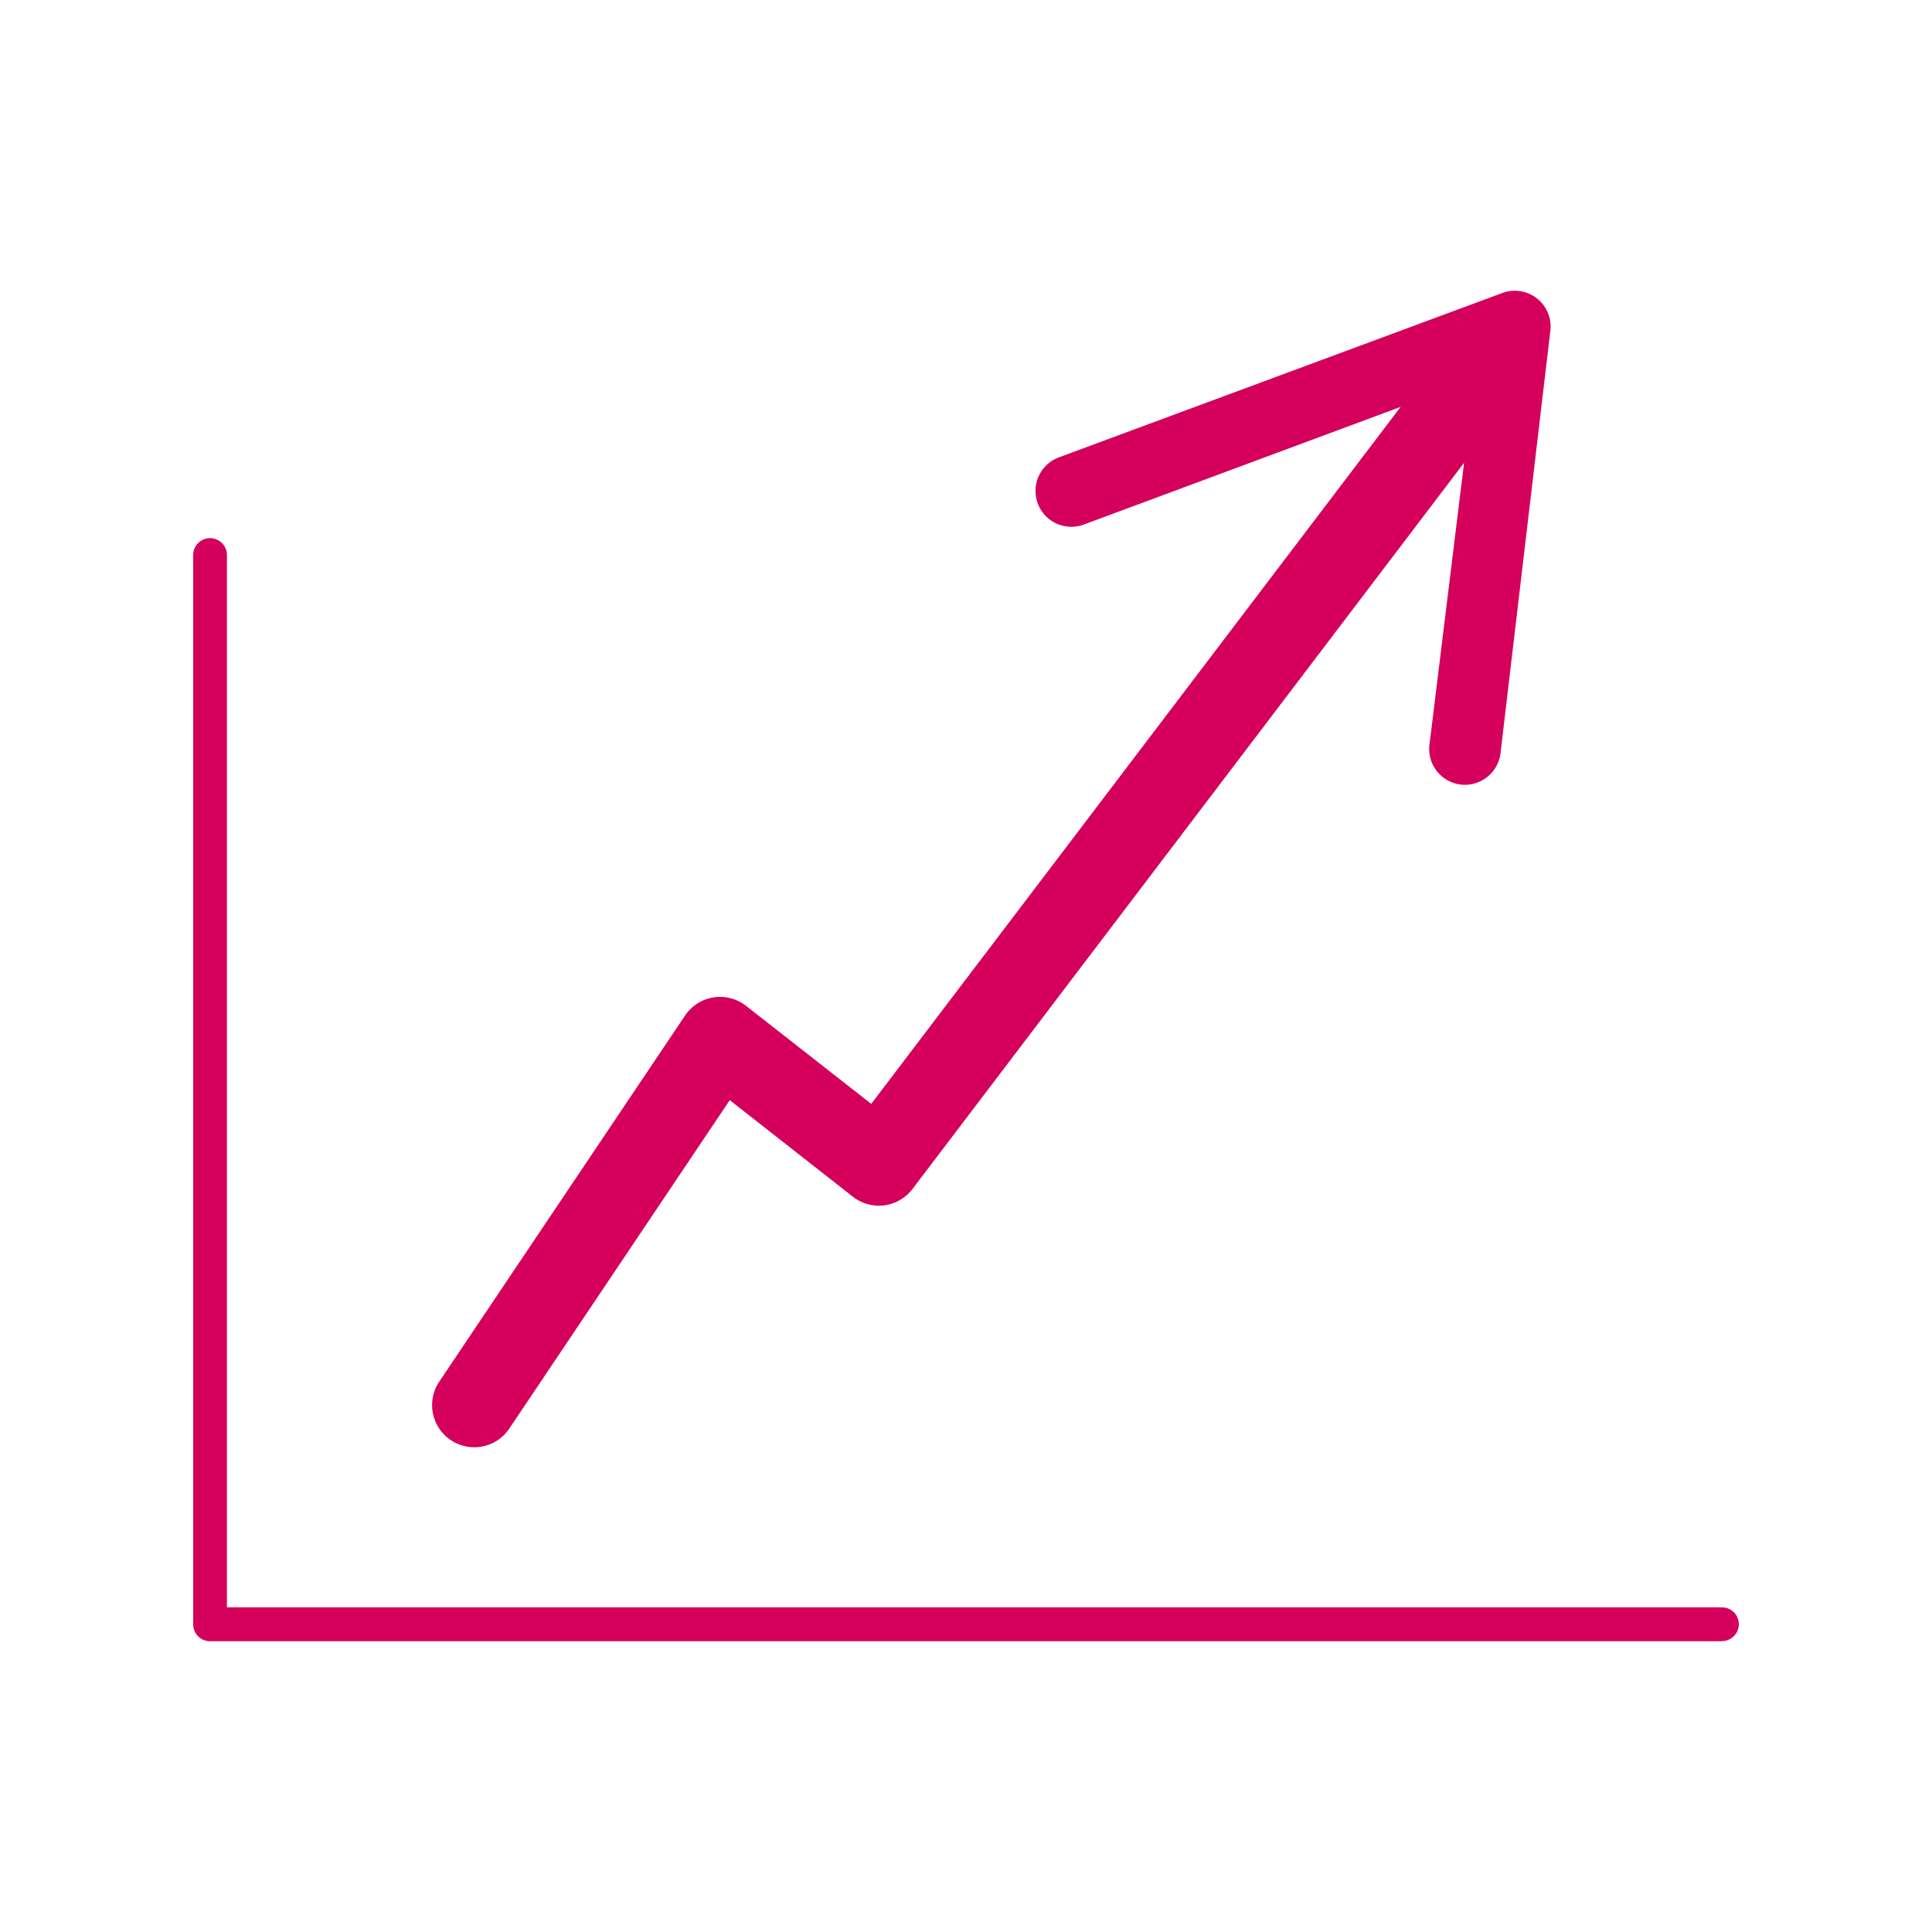<svg xmlns="http://www.w3.org/2000/svg" xmlns:xlink="http://www.w3.org/1999/xlink" width="50" height="50" viewBox="0 0 50 50">
  <rect x="0" y="0" width="50" height="50" fill="#333333" stroke="none"/>
  <defs>
    <clipPath id="clip-path">
      <rect id="Rectangle_20" data-name="Rectangle 20" width="40" height="34.952" fill="#d4005c"/>
    </clipPath>
    <clipPath id="clip-Plan_de_travail_4">
      <rect width="50" height="50"/>
    </clipPath>
  </defs>
  <g id="Plan_de_travail_4" data-name="Plan de travail – 4" clip-path="url(#clip-Plan_de_travail_4)">
    <rect width="50" height="50" fill="#fff"/>
    <g id="Groupe_25" data-name="Groupe 25" transform="translate(5 7.524)" clip-path="url(#clip-path)">
      <path id="Tracé_66477" data-name="Tracé 66477" d="M39.564,72.577H.436A.436.436,0,0,1,0,72.141V44.466a.436.436,0,0,1,.873,0V71.7H39.564a.436.436,0,1,1,0,.873" transform="translate(0 -37.626)" fill="#d4005c"/>
      <path id="Tracé_66478" data-name="Tracé 66478" d="M71.442,1l-1.29,10.935a.931.931,0,0,1-1,.849.928.928,0,0,1-.847-1l.9-7.331L54.929,23.248a1.091,1.091,0,0,1-1.54.2l-3.188-2.5-5.706,8.5a1.091,1.091,0,1,1-1.812-1.216l6.361-9.473a1.091,1.091,0,0,1,1.578-.252l3.241,2.537,13.7-18.038-8.2,3.046a.927.927,0,1,1-.643-1.74L70.2.057A.927.927,0,0,1,71.442,1" transform="translate(-36.315 0)" fill="#d4005c"/>
    </g>
  </g>
</svg>
